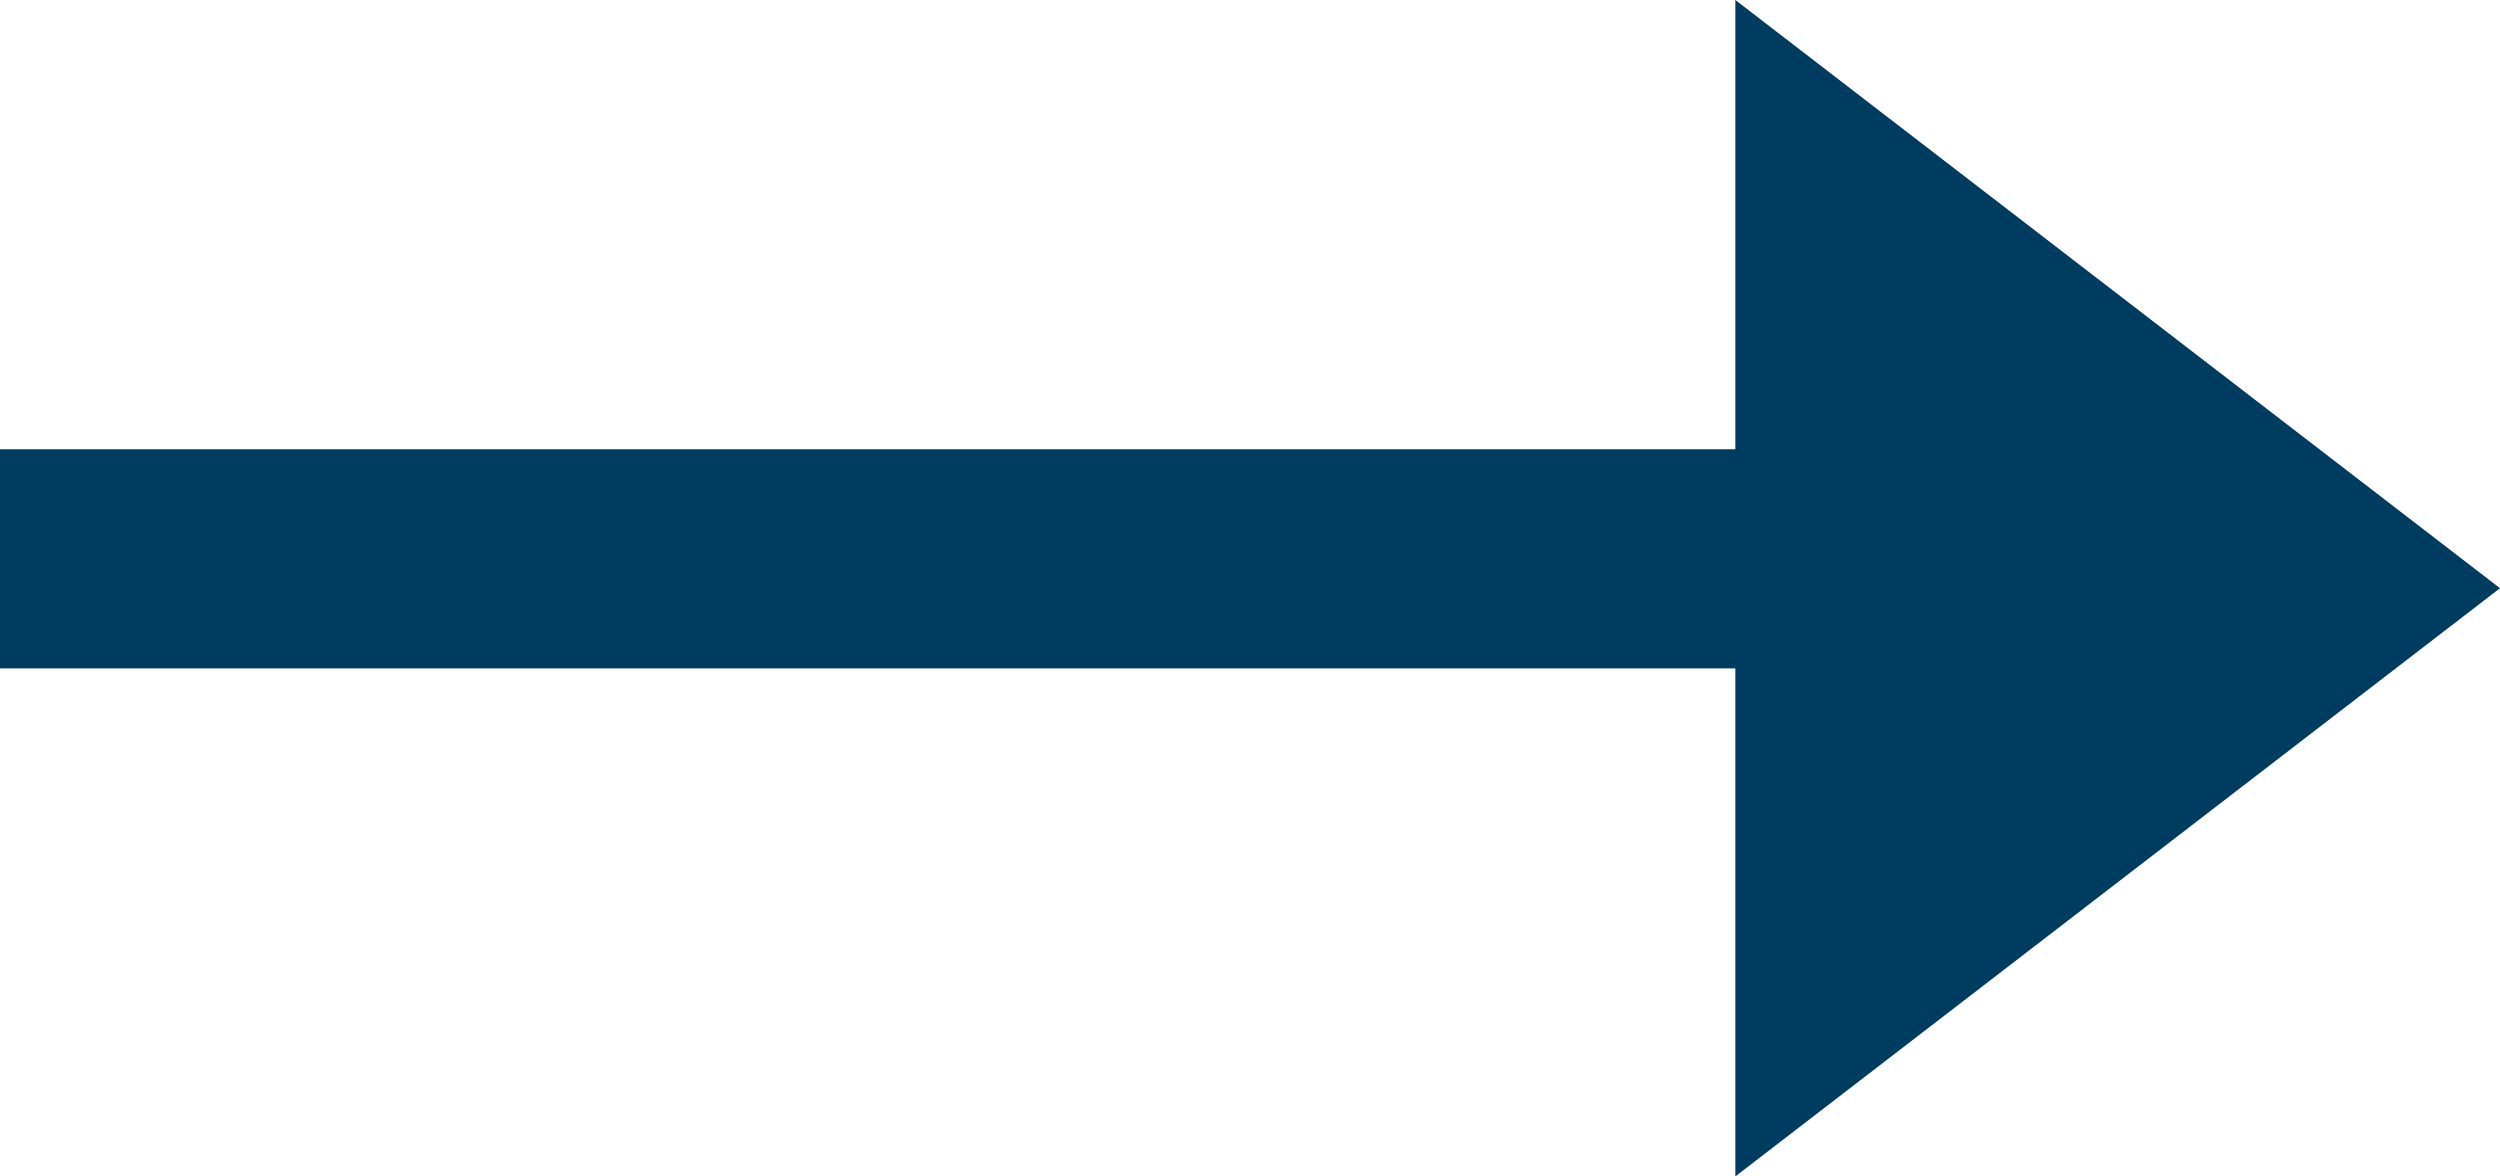 <svg xmlns="http://www.w3.org/2000/svg" width="22.811" height="10.734" viewBox="0 0 22.811 10.734">
  <g id="Group_4258" data-name="Group 4258" transform="translate(15283.25 13928.25)">
    <line id="Line_10703" data-name="Line 10703" y2="17.712" transform="translate(-15283.25 -13923.151) rotate(-90)" fill="none" stroke="#003b60" stroke-width="2"/>
    <path id="Polygon_45" data-name="Polygon 45" d="M5.367,0l5.367,6.977H0Z" transform="translate(-15260.439 -13928.25) rotate(90)" fill="#003b60"/>
  </g>
</svg>
